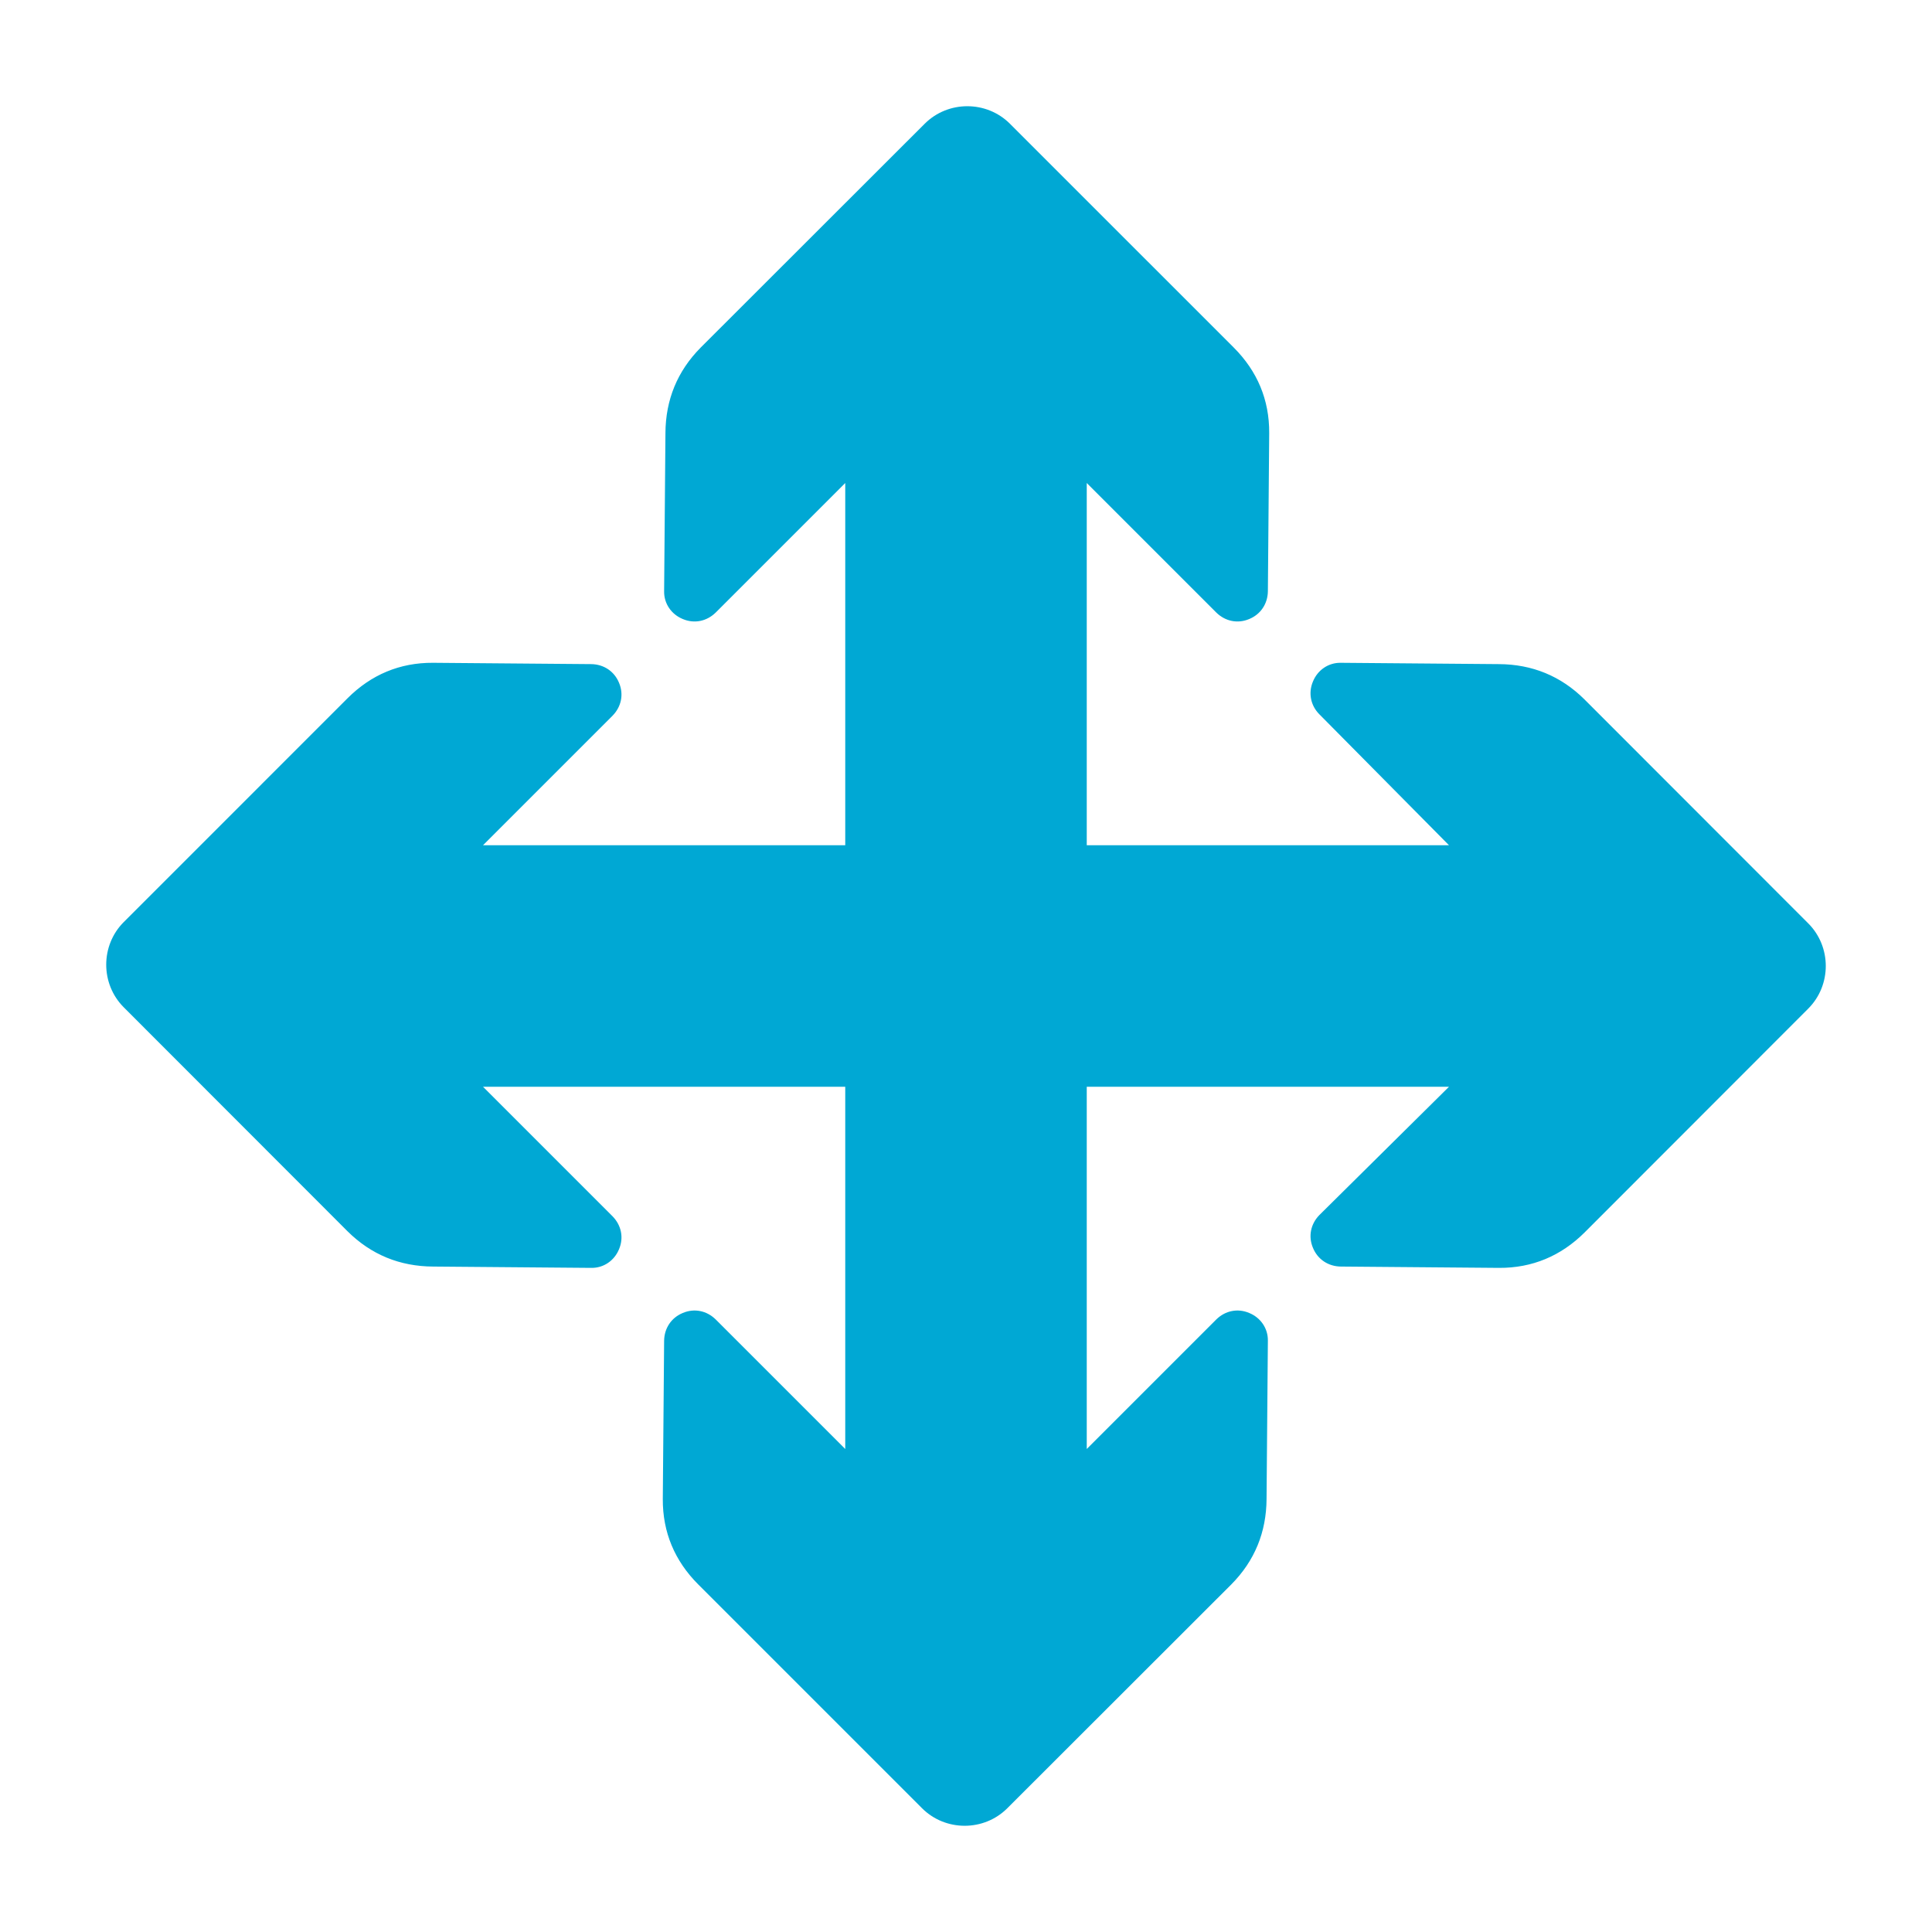 <?xml version="1.0" encoding="utf-8"?>
<!-- Generator: Adobe Illustrator 28.0.0, SVG Export Plug-In . SVG Version: 6.00 Build 0)  -->
<svg version="1.1"
	 id="Layer_1" text-rendering="geometricPrecision" shape-rendering="geometricPrecision" image-rendering="optimizeQuality"
	 xmlns="http://www.w3.org/2000/svg" xmlns:xlink="http://www.w3.org/1999/xlink" x="0px" y="0px" viewBox="0 0 1024 1024"
	 style="enable-background:new 0 0 1024 1024;" xml:space="preserve">
<style type="text/css">
	.st0{fill:#00A8D4;}
</style>
<path id="curve0" class="st0" d="M839.8,653.3l118.6-118.7c12.4-12.4,12.4-32.8,0-45.2L839.8,370.7c-12.5-12.4-27.7-18.6-45.3-18.7
	l-83.9-0.7c-6.5-0.1-12.2,3.8-14.7,9.9c-2.6,6.1-1.2,12.8,3.4,17.4L768,448H576V256l68.7,68.7c4.7,4.6,11.3,6,17.4,3.4
	c6.1-2.5,9.8-8.1,9.9-14.7l0.7-83.9c0.1-17.6-6.3-32.8-18.8-45.3L535.3,65.6c-12.4-12.4-32.8-12.4-45.2,0L371.4,184.2
	c-12.4,12.5-18.6,27.7-18.7,45.3l-0.7,83.9c-0.1,6.5,3.8,12.2,9.9,14.7c6.1,2.6,12.7,1.2,17.4-3.4L448,256v192H256l68.7-68.7
	c4.6-4.7,6-11.3,3.4-17.4c-2.5-6.1-8.1-9.8-14.7-9.9l-83.9-0.7c-17.6-0.1-32.8,6.3-45.3,18.8L65.6,488.7
	c-12.4,12.4-12.4,32.8,0,45.2l118.6,118.7c12.5,12.4,27.7,18.6,45.3,18.7l83.9,0.7c6.5,0.1,12.2-3.8,14.7-9.9
	c2.6-6.1,1.2-12.7-3.4-17.4L256,576h192v192l-68.7-68.7c-4.7-4.6-11.3-6-17.4-3.4c-6.1,2.5-9.8,8.1-9.9,14.7l-0.7,83.9
	c-0.1,17.6,6.3,32.8,18.8,45.3l118.6,118.6c12.4,12.4,32.8,12.4,45.2,0l118.7-118.6c12.4-12.5,18.6-27.7,18.7-45.3l0.7-83.9
	c0.1-6.5-3.8-12.2-9.9-14.7c-6.1-2.6-12.7-1.2-17.4,3.4L576,768V576h192l-68.7,68c-4.6,4.7-6,11.3-3.4,17.4
	c2.5,6.1,8.1,9.8,14.7,9.9l83.9,0.7C812.1,672.1,827.3,665.7,839.8,653.3z"/>
</svg>
